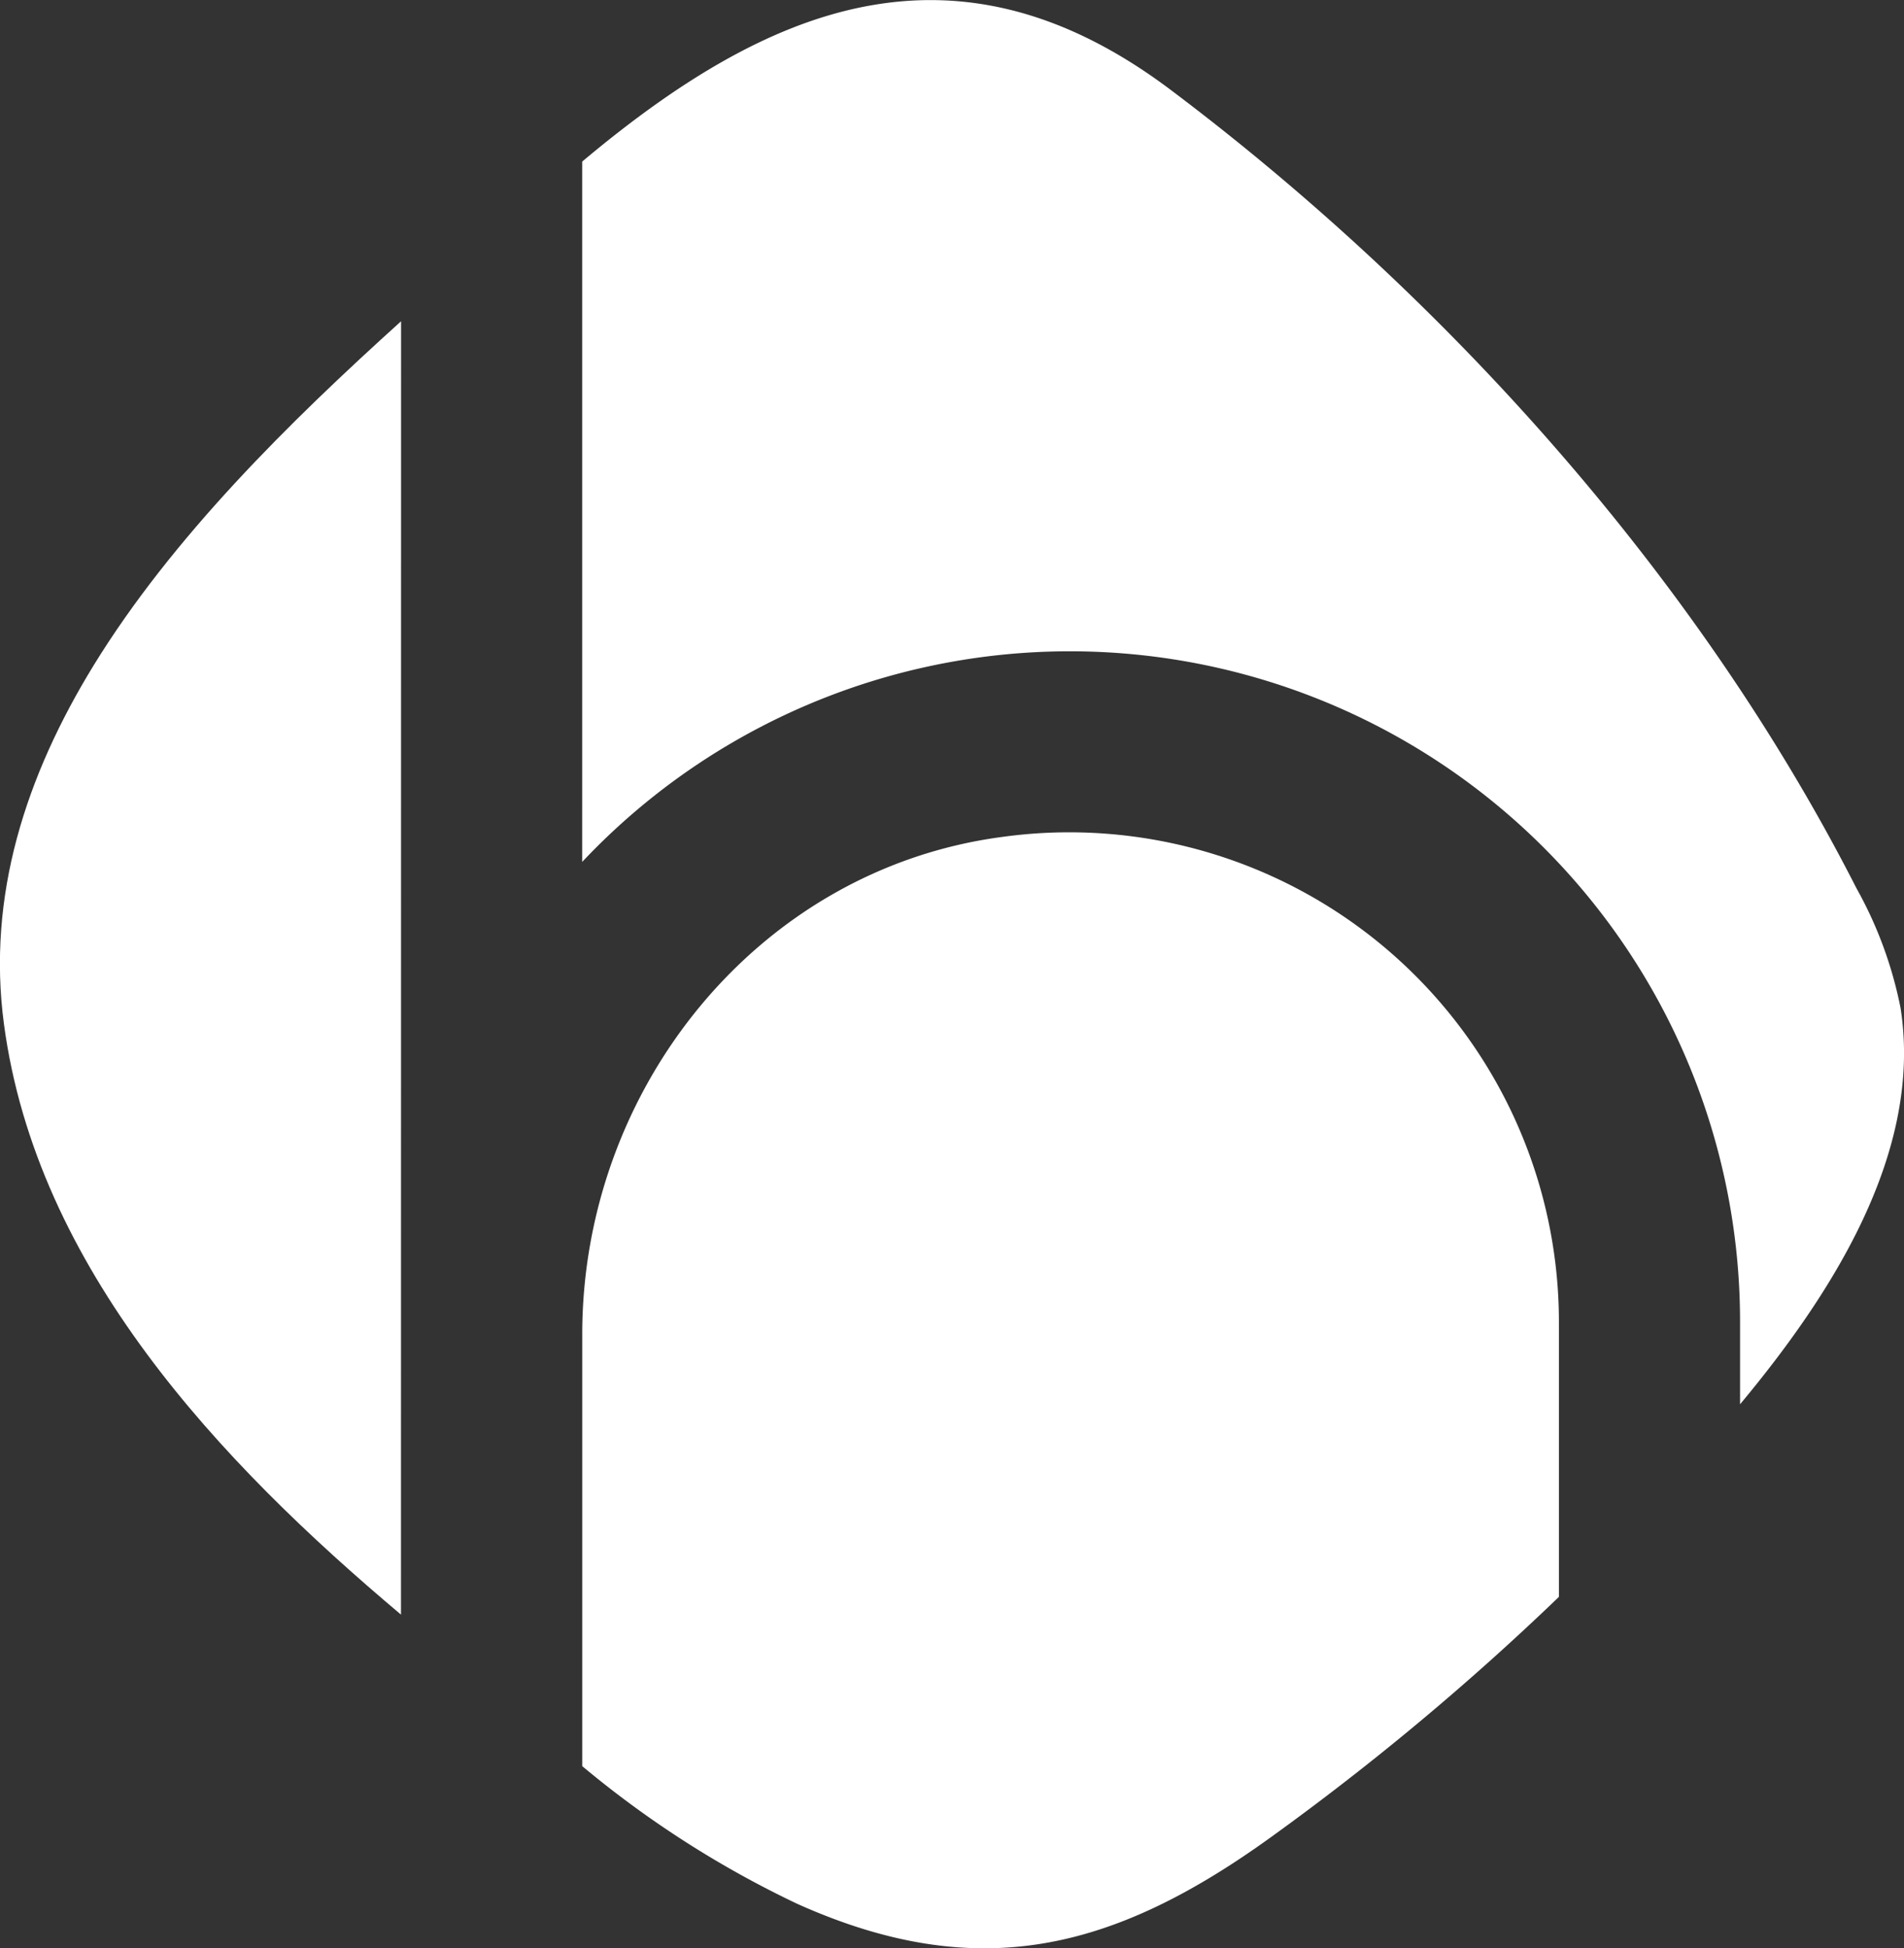 <svg xmlns="http://www.w3.org/2000/svg" width="100.909" height="103.226" viewBox="0 0 100.909 103.226"><rect x="0" y="0" width="100.909" height="103.226" fill="#333333" stroke="none"/><defs><style>.a{fill:#fff;}</style></defs><g transform="translate(-354.595 -236.297)"><path class="a" d="M375.851,255.516c-5.919,5.343-12.127,11.448-16.3,18.243-3.582,5.841-5.657,12.189-4.746,19,1.73,12.927,11.424,23.193,21.041,31.282Z" transform="translate(0 -2.198)"/><path class="a" d="M389.435,281.963A35.517,35.517,0,0,1,450.8,306.351V310.7c4.855-5.827,9.694-13.338,8.51-20.978a21.538,21.538,0,0,0-2.345-6.371c-8.351-16.4-21.693-31.277-36.343-42.294-11.527-8.668-21.489-4.335-31.186,3.8Z" transform="translate(-3.985)"/><path class="a" d="M441.2,312.048a25.951,25.951,0,0,0-29.515-25.71c-12.92,1.711-22.247,13.322-22.247,26.356v22.875a53.611,53.611,0,0,0,11.385,7.29c9.6,4.31,16.785,2.468,25.077-3.5A140.741,140.741,0,0,0,441.2,326.6Z" transform="translate(-3.985 -5.697)"/></g></svg>